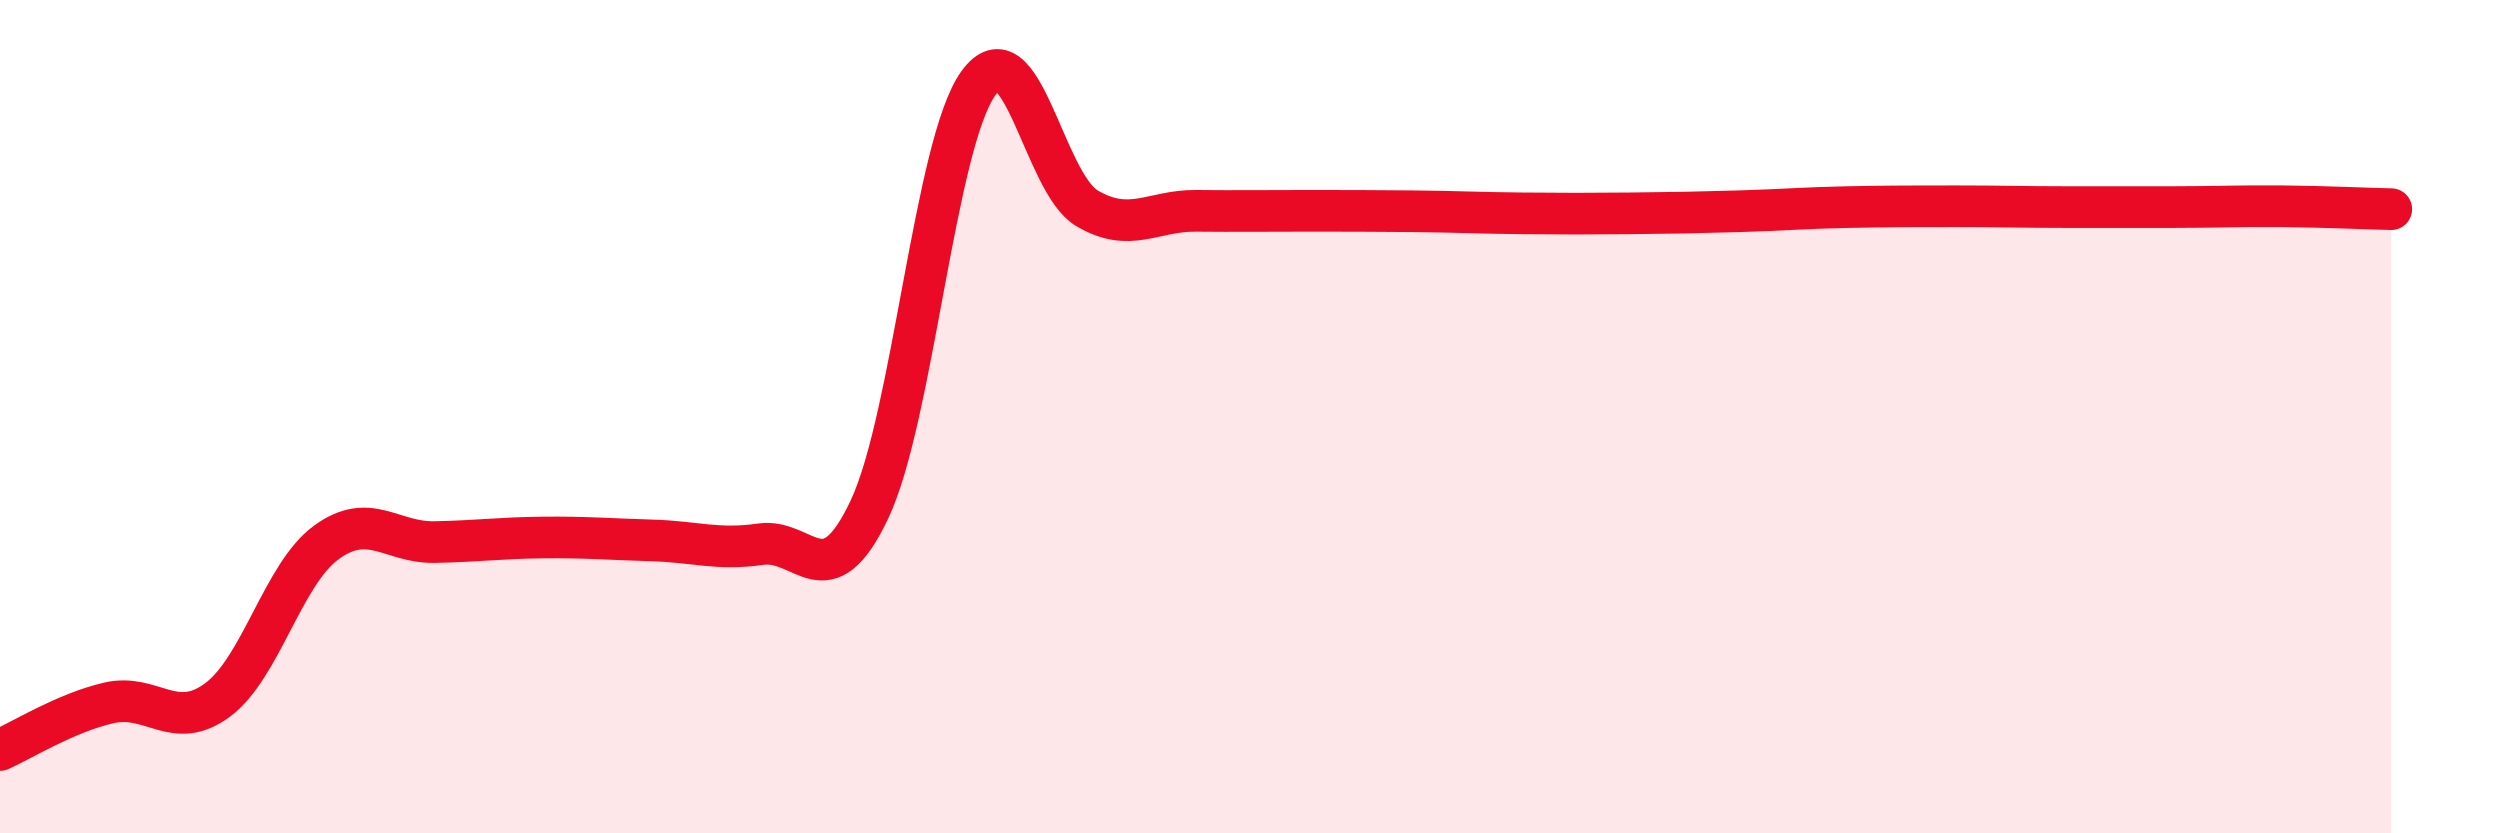 
    <svg width="60" height="20" viewBox="0 0 60 20" xmlns="http://www.w3.org/2000/svg">
      <path
        d="M 0,18 C 0.52,17.77 1.57,17.11 2.61,16.87 C 3.65,16.63 4.18,17.57 5.22,16.8 C 6.26,16.03 6.79,13.78 7.83,13.02 C 8.87,12.26 9.39,13.03 10.43,13.01 C 11.47,12.99 12,12.91 13.04,12.9 C 14.08,12.89 14.61,12.94 15.65,12.97 C 16.69,13 17.22,13.21 18.26,13.06 C 19.3,12.91 19.83,14.43 20.87,12.22 C 21.91,10.01 22.44,3.44 23.48,2 C 24.52,0.56 25.05,4.39 26.09,5 C 27.13,5.61 27.66,5.05 28.7,5.06 C 29.74,5.07 30.26,5.06 31.3,5.06 C 32.34,5.06 32.87,5.06 33.91,5.07 C 34.95,5.08 35.48,5.11 36.52,5.12 C 37.56,5.13 38.09,5.13 39.13,5.12 C 40.17,5.11 40.7,5.1 41.74,5.07 C 42.78,5.04 43.31,4.99 44.35,4.97 C 45.39,4.95 45.92,4.95 46.96,4.95 C 48,4.95 48.53,4.97 49.57,4.97 C 50.61,4.97 51.13,4.97 52.17,4.97 C 53.21,4.97 53.74,4.94 54.78,4.95 C 55.82,4.96 56.87,5.01 57.39,5.02L57.39 20L0 20Z"
        fill="#EB0A25"
        opacity="0.1"
        stroke-linecap="round"
        stroke-linejoin="round"
      />
      <path
        d="M 0,18 C 0.52,17.77 1.57,17.11 2.61,16.87 C 3.65,16.63 4.18,17.57 5.22,16.8 C 6.26,16.03 6.79,13.78 7.83,13.02 C 8.87,12.26 9.39,13.03 10.43,13.01 C 11.47,12.99 12,12.91 13.04,12.9 C 14.08,12.89 14.61,12.94 15.65,12.97 C 16.69,13 17.22,13.21 18.26,13.06 C 19.3,12.91 19.83,14.43 20.87,12.22 C 21.91,10.01 22.44,3.44 23.48,2 C 24.52,0.56 25.05,4.39 26.09,5 C 27.13,5.61 27.66,5.05 28.7,5.06 C 29.74,5.07 30.26,5.06 31.3,5.06 C 32.34,5.06 32.87,5.06 33.91,5.07 C 34.95,5.08 35.48,5.11 36.52,5.12 C 37.56,5.13 38.09,5.13 39.13,5.12 C 40.17,5.11 40.7,5.1 41.74,5.07 C 42.78,5.04 43.31,4.99 44.35,4.97 C 45.39,4.95 45.92,4.95 46.96,4.95 C 48,4.95 48.53,4.97 49.57,4.97 C 50.61,4.97 51.13,4.97 52.17,4.97 C 53.21,4.97 53.74,4.94 54.78,4.95 C 55.82,4.96 56.87,5.01 57.39,5.02"
        stroke="#EB0A25"
        stroke-width="1"
        fill="none"
        stroke-linecap="round"
        stroke-linejoin="round"
      />
    </svg>
  